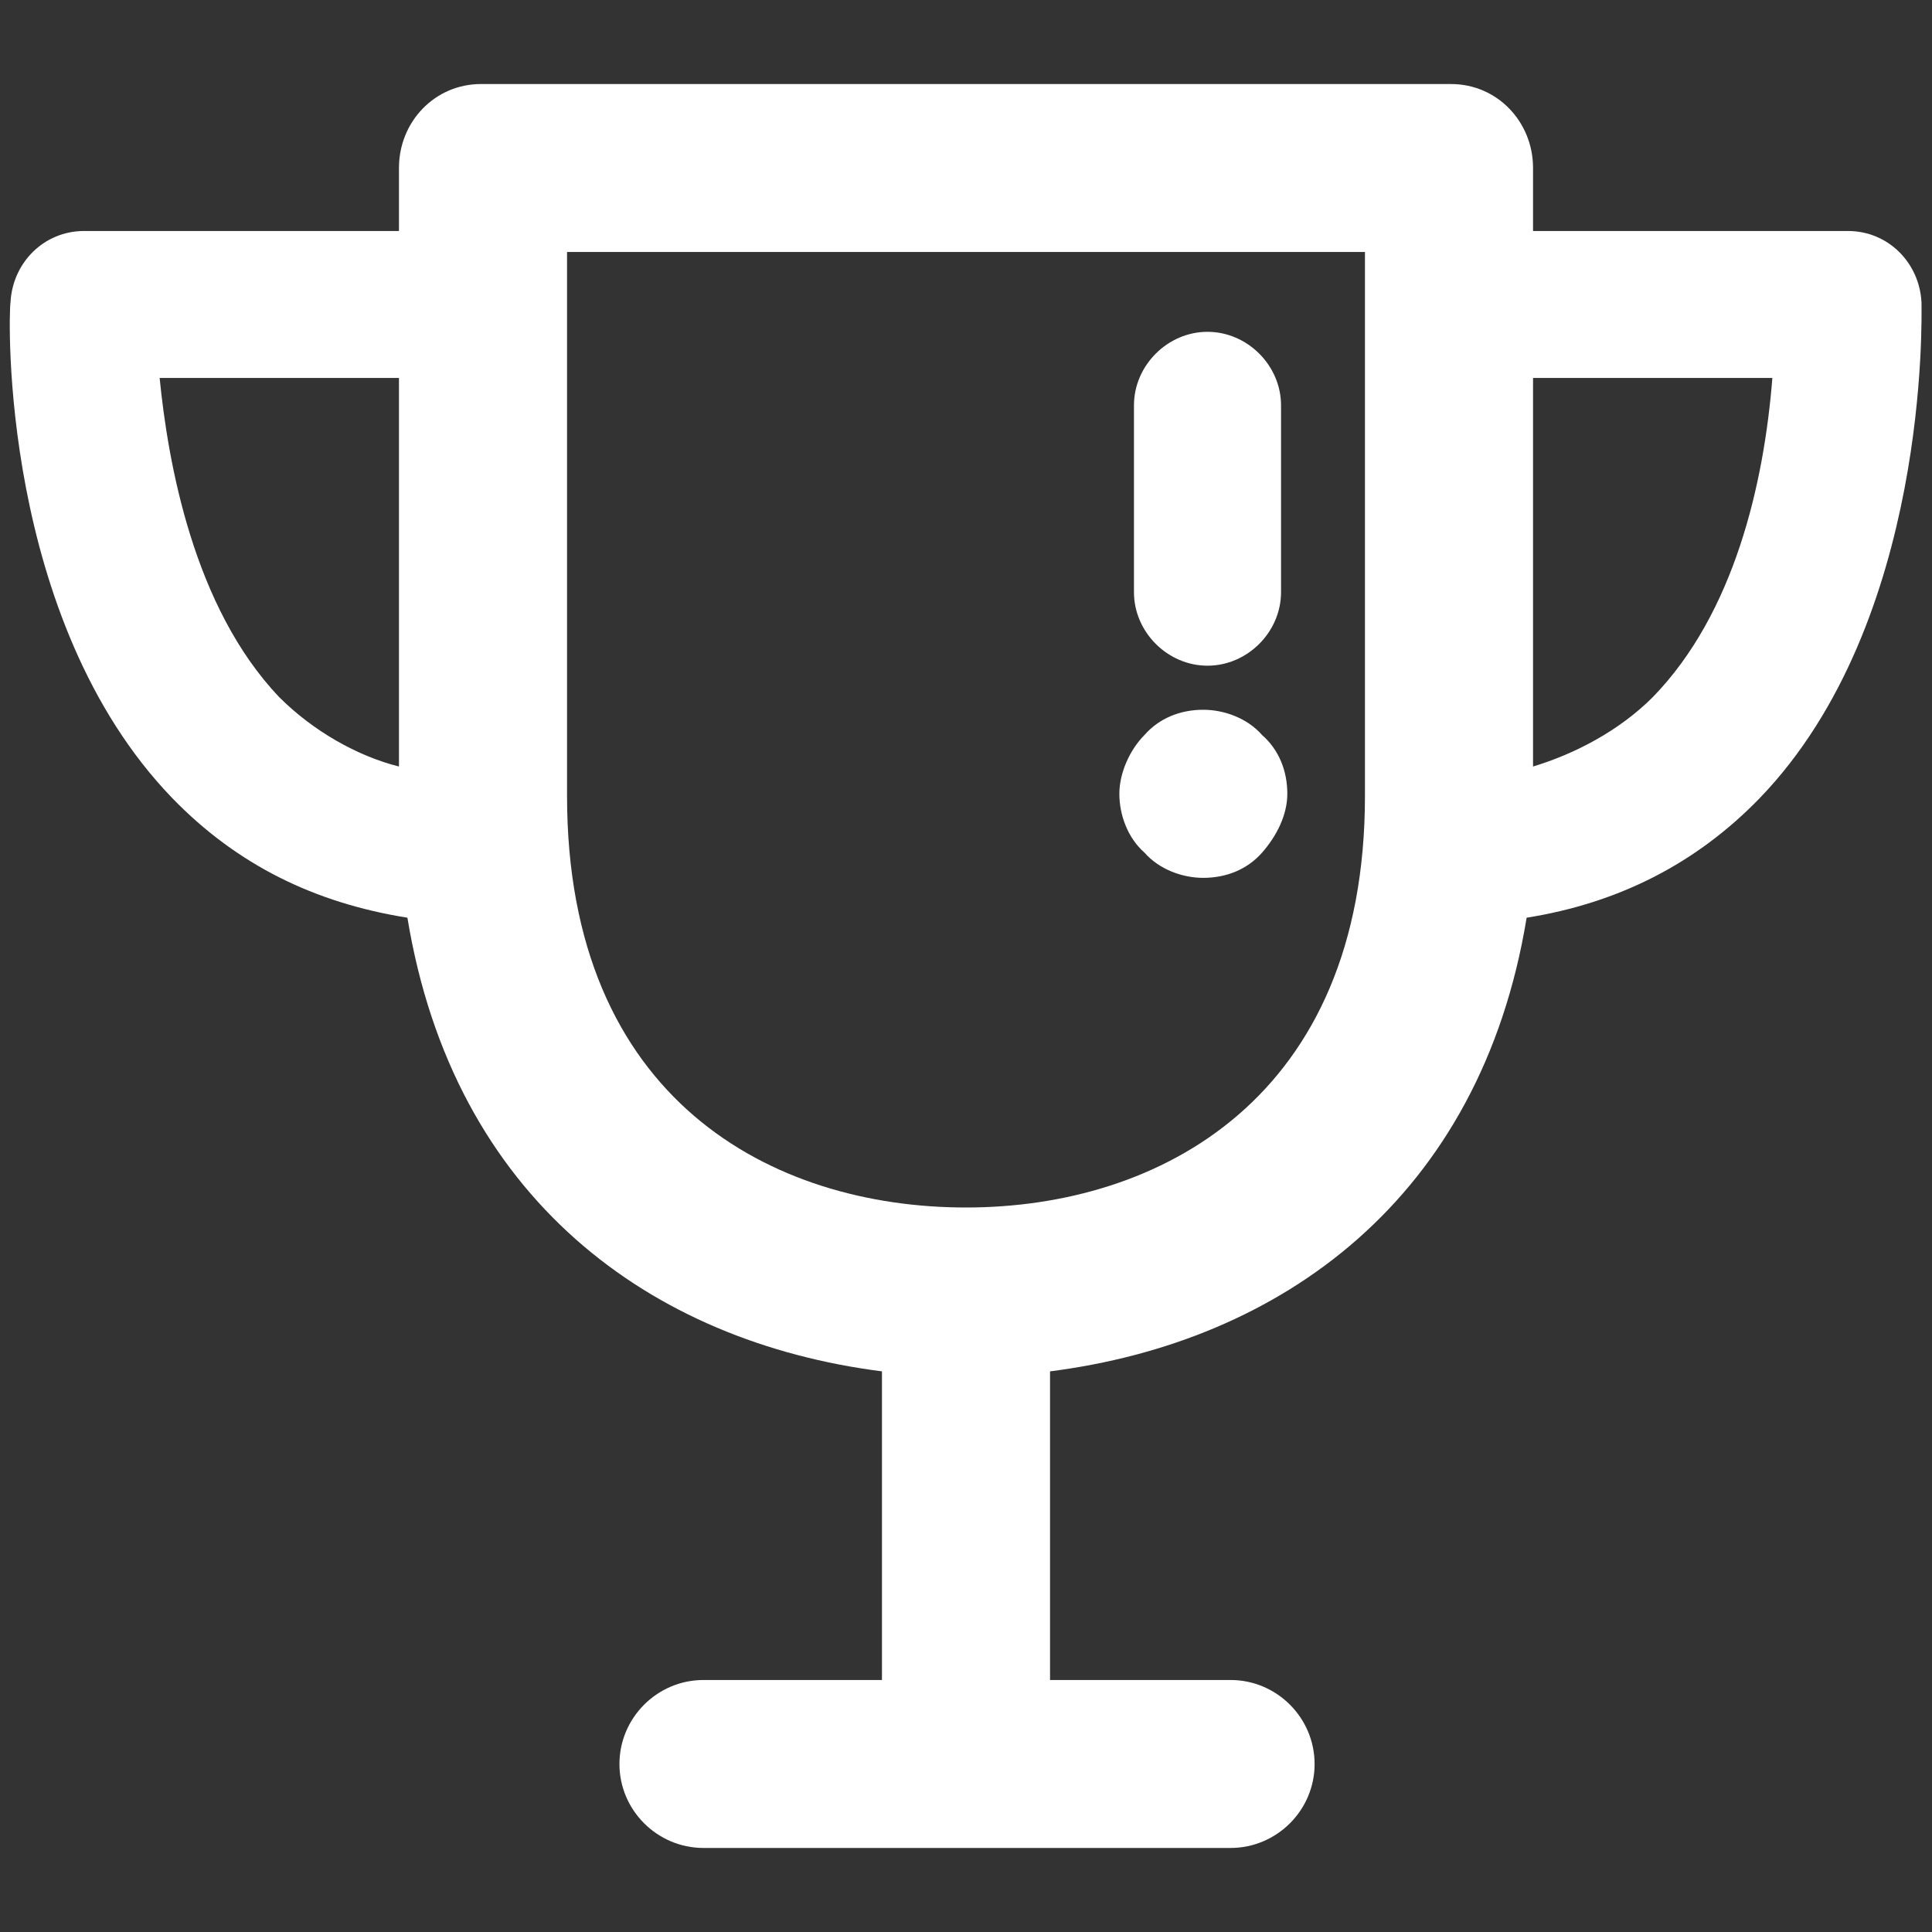 <svg width="16" height="16" viewBox="0 0 16 16" fill="none" xmlns="http://www.w3.org/2000/svg">
<rect x="0" y="0" width="16" height="16" fill="#333333" stroke="none"/>
<g clip-path="url(#clip0_1_33)">
<path d="M9.391 4.904V3.357C9.391 3.026 9.67 2.748 10 2.748C10.33 2.748 10.609 3.026 10.609 3.357V4.904C10.609 5.235 10.33 5.513 10 5.513C9.67 5.513 9.391 5.235 9.391 4.904ZM9.965 7.27C10.156 7.27 10.33 7.2 10.452 7.061C10.574 6.922 10.661 6.748 10.661 6.574C10.661 6.383 10.591 6.209 10.452 6.087C10.33 5.948 10.139 5.878 9.965 5.878C9.774 5.878 9.6 5.948 9.478 6.087C9.357 6.209 9.27 6.4 9.27 6.574C9.27 6.748 9.339 6.939 9.478 7.061C9.6 7.2 9.791 7.27 9.965 7.27ZM14.574 6.609C14.052 7.148 13.409 7.478 12.643 7.6C12.261 9.93 10.609 11.113 8.696 11.357V13.913H10.191C10.574 13.913 10.887 14.226 10.887 14.609C10.887 14.991 10.574 15.304 10.191 15.304H5.826C5.443 15.304 5.13 14.991 5.13 14.609C5.13 14.226 5.443 13.913 5.826 13.913H7.304V11.357C5.391 11.113 3.757 9.93 3.374 7.6C2.609 7.478 1.965 7.165 1.426 6.609C-8.62777e-06 5.13 0.07 2.609 0.087 2.504C0.104 2.174 0.365 1.913 0.696 1.913H3.304V1.391C3.304 1.009 3.6 0.696 3.983 0.696H12.017C12.4 0.696 12.696 1.009 12.696 1.391V1.913H15.304C15.635 1.913 15.896 2.174 15.913 2.504C15.913 2.609 15.983 5.148 14.574 6.609ZM2.313 5.774C2.591 6.052 2.957 6.261 3.304 6.348V3.13H1.322C1.391 3.826 1.6 5.026 2.313 5.774ZM11.304 2.087H4.696V6.591C4.696 9.113 6.4 10 8 10C9.6 10 11.304 9.096 11.304 6.591V2.087ZM13.687 5.774C14.365 5.078 14.609 4 14.678 3.13H12.696V6.348C13.043 6.243 13.409 6.052 13.687 5.774Z" fill="white"/>
</g>
<defs>
<clipPath id="clip0_1_33">
<rect width="16" height="16" fill="white"/>
</clipPath>
</defs>
</svg>
